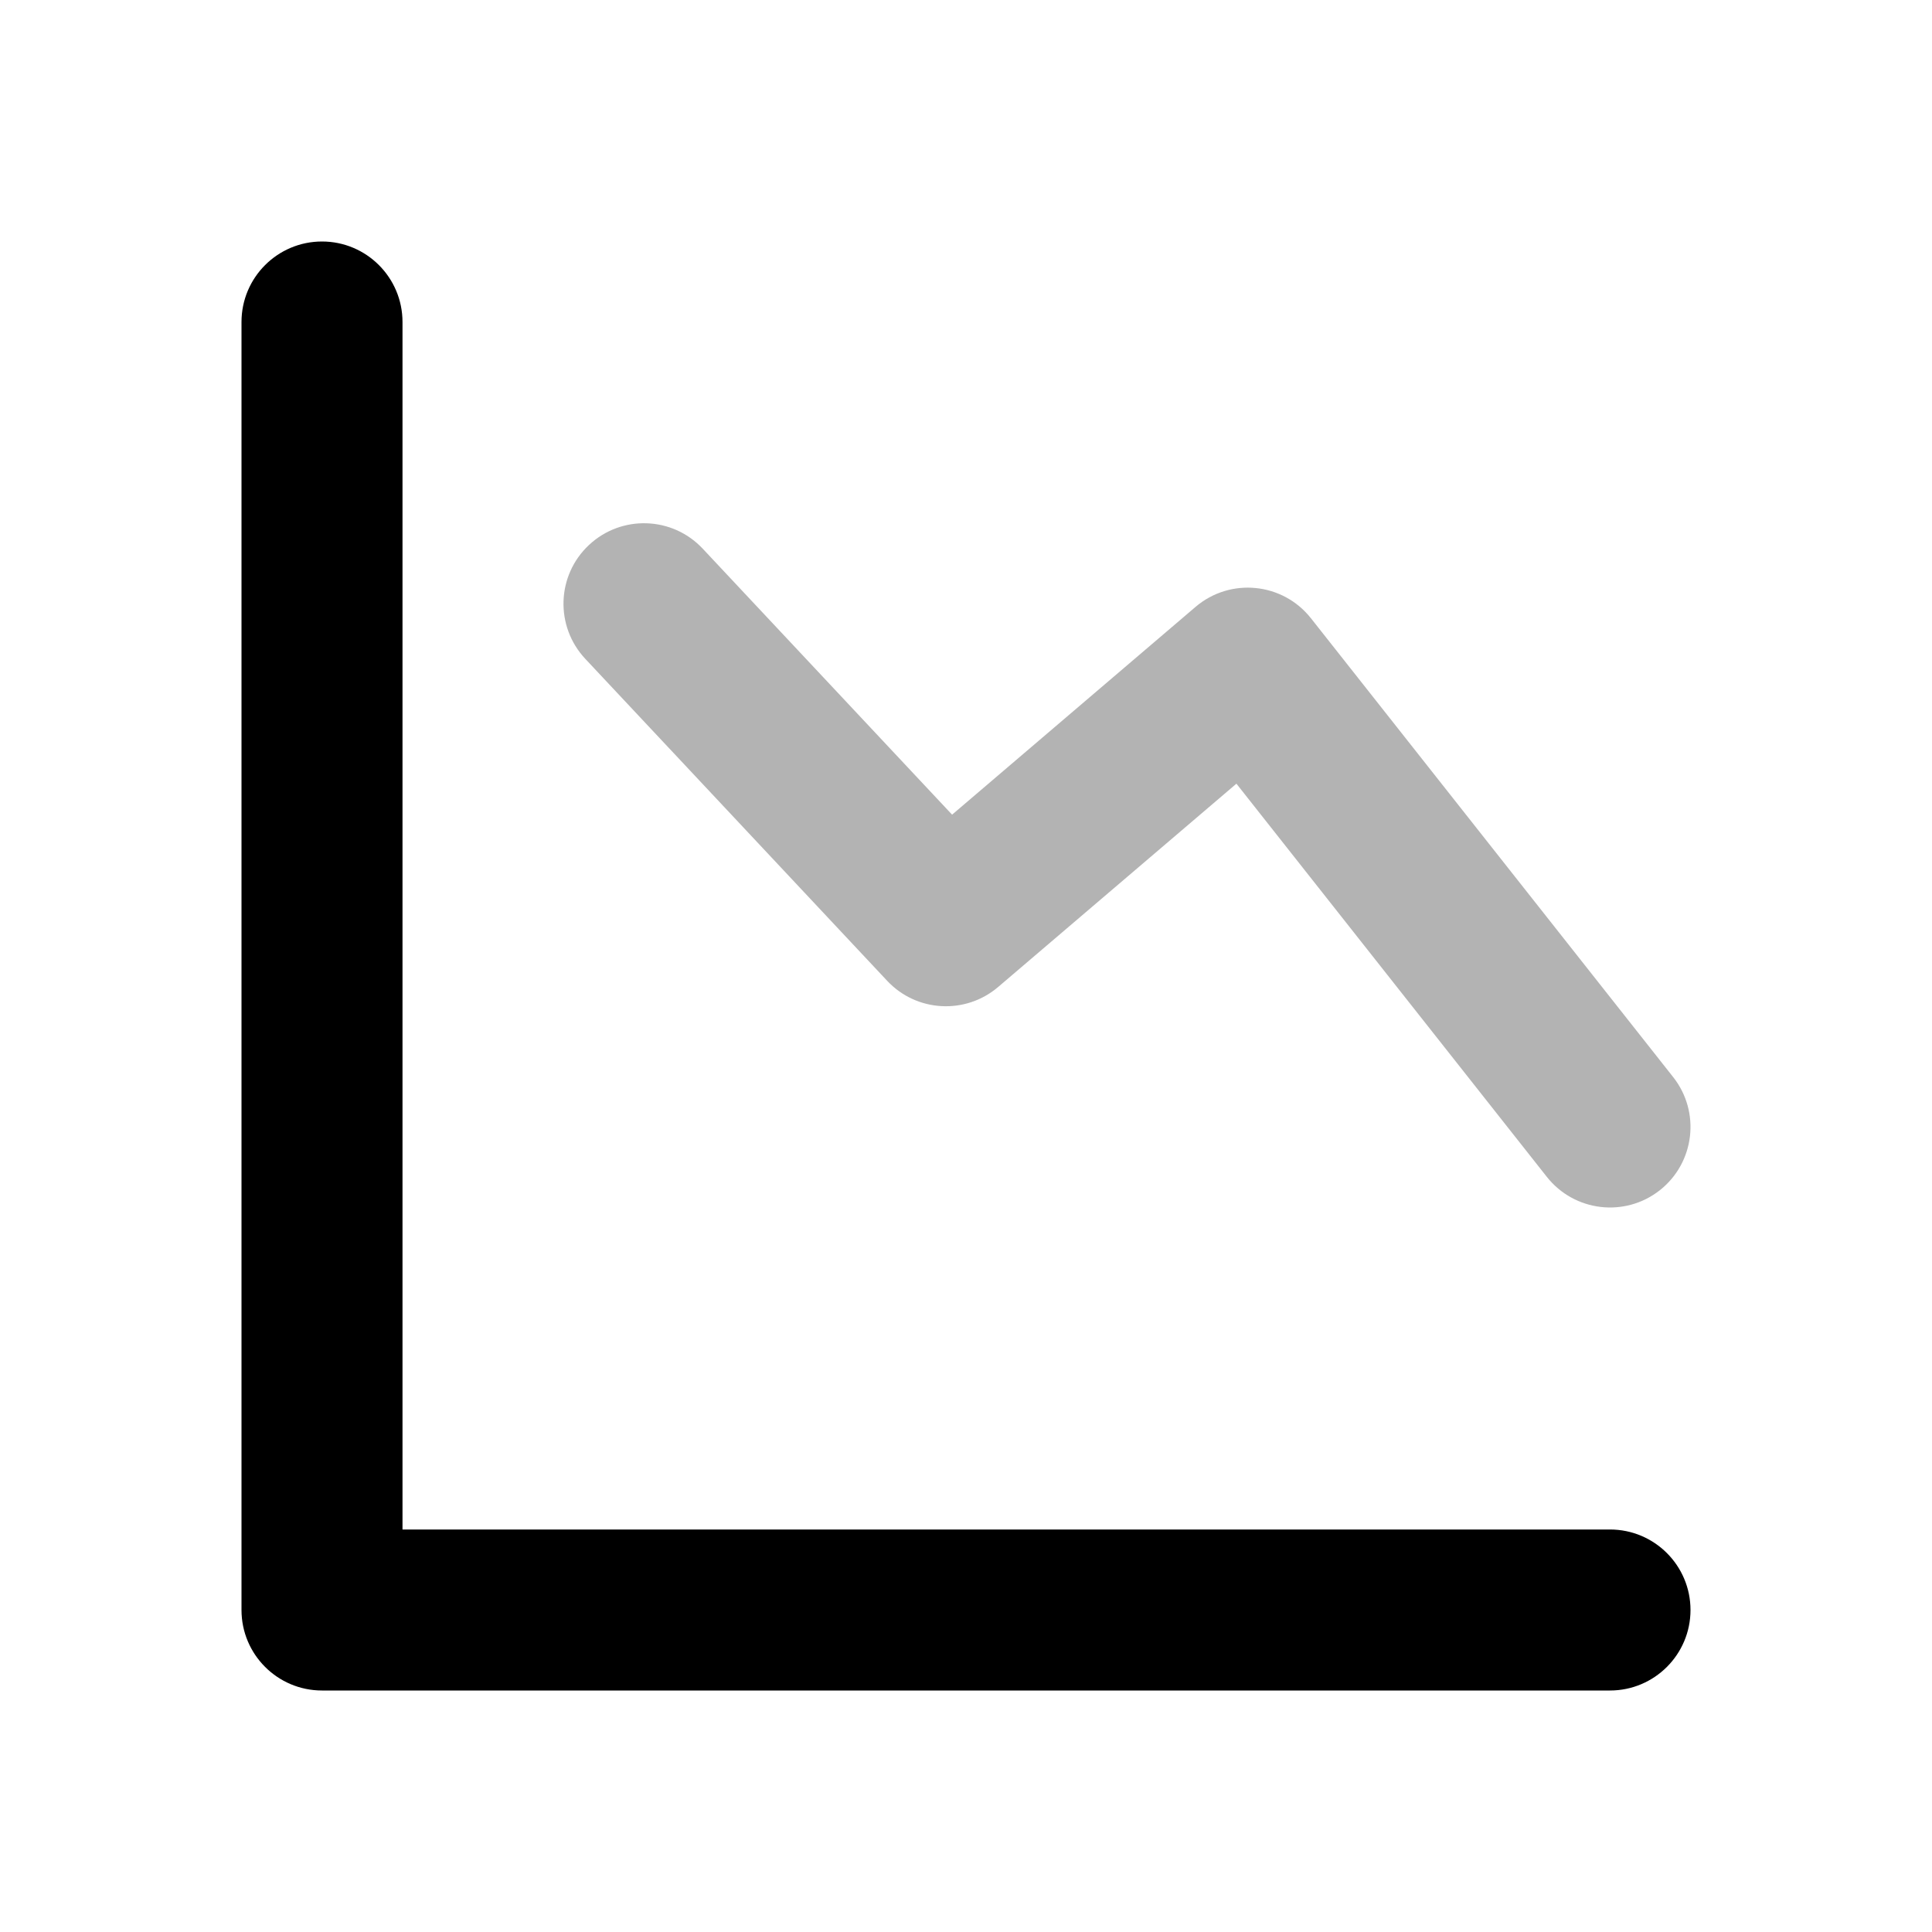 <svg width="30" height="30" viewBox="0 0 30 30" fill="none" xmlns="http://www.w3.org/2000/svg">
<g clip-path="url(#clip0_34835_49424)">
<path d="M6.25 23.75H25C25.69 23.75 26.25 24.31 26.25 25C26.25 25.69 25.69 26.25 25 26.25H5C4.31 26.25 3.75 25.69 3.75 25V5C3.75 4.31 4.31 3.75 5 3.75C5.69 3.75 6.25 4.31 6.25 5V23.75Z" fill="black"/>
<path opacity="0.3" d="M10.912 8.52C10.44 8.016 9.649 7.991 9.145 8.463C8.641 8.935 8.616 9.726 9.088 10.23L13.776 15.23C14.232 15.717 14.991 15.759 15.499 15.326L19.199 12.169L24.019 18.274C24.447 18.816 25.233 18.909 25.775 18.481C26.316 18.053 26.409 17.267 25.981 16.725L20.356 9.6C19.917 9.044 19.103 8.964 18.564 9.424L14.784 12.65L10.912 8.52Z" fill="black"/>
</g>
<defs>
<clipPath id="clip0_34835_49424">
<rect width="30" height="30" fill="white"/>
</clipPath>
</defs>
</svg>
